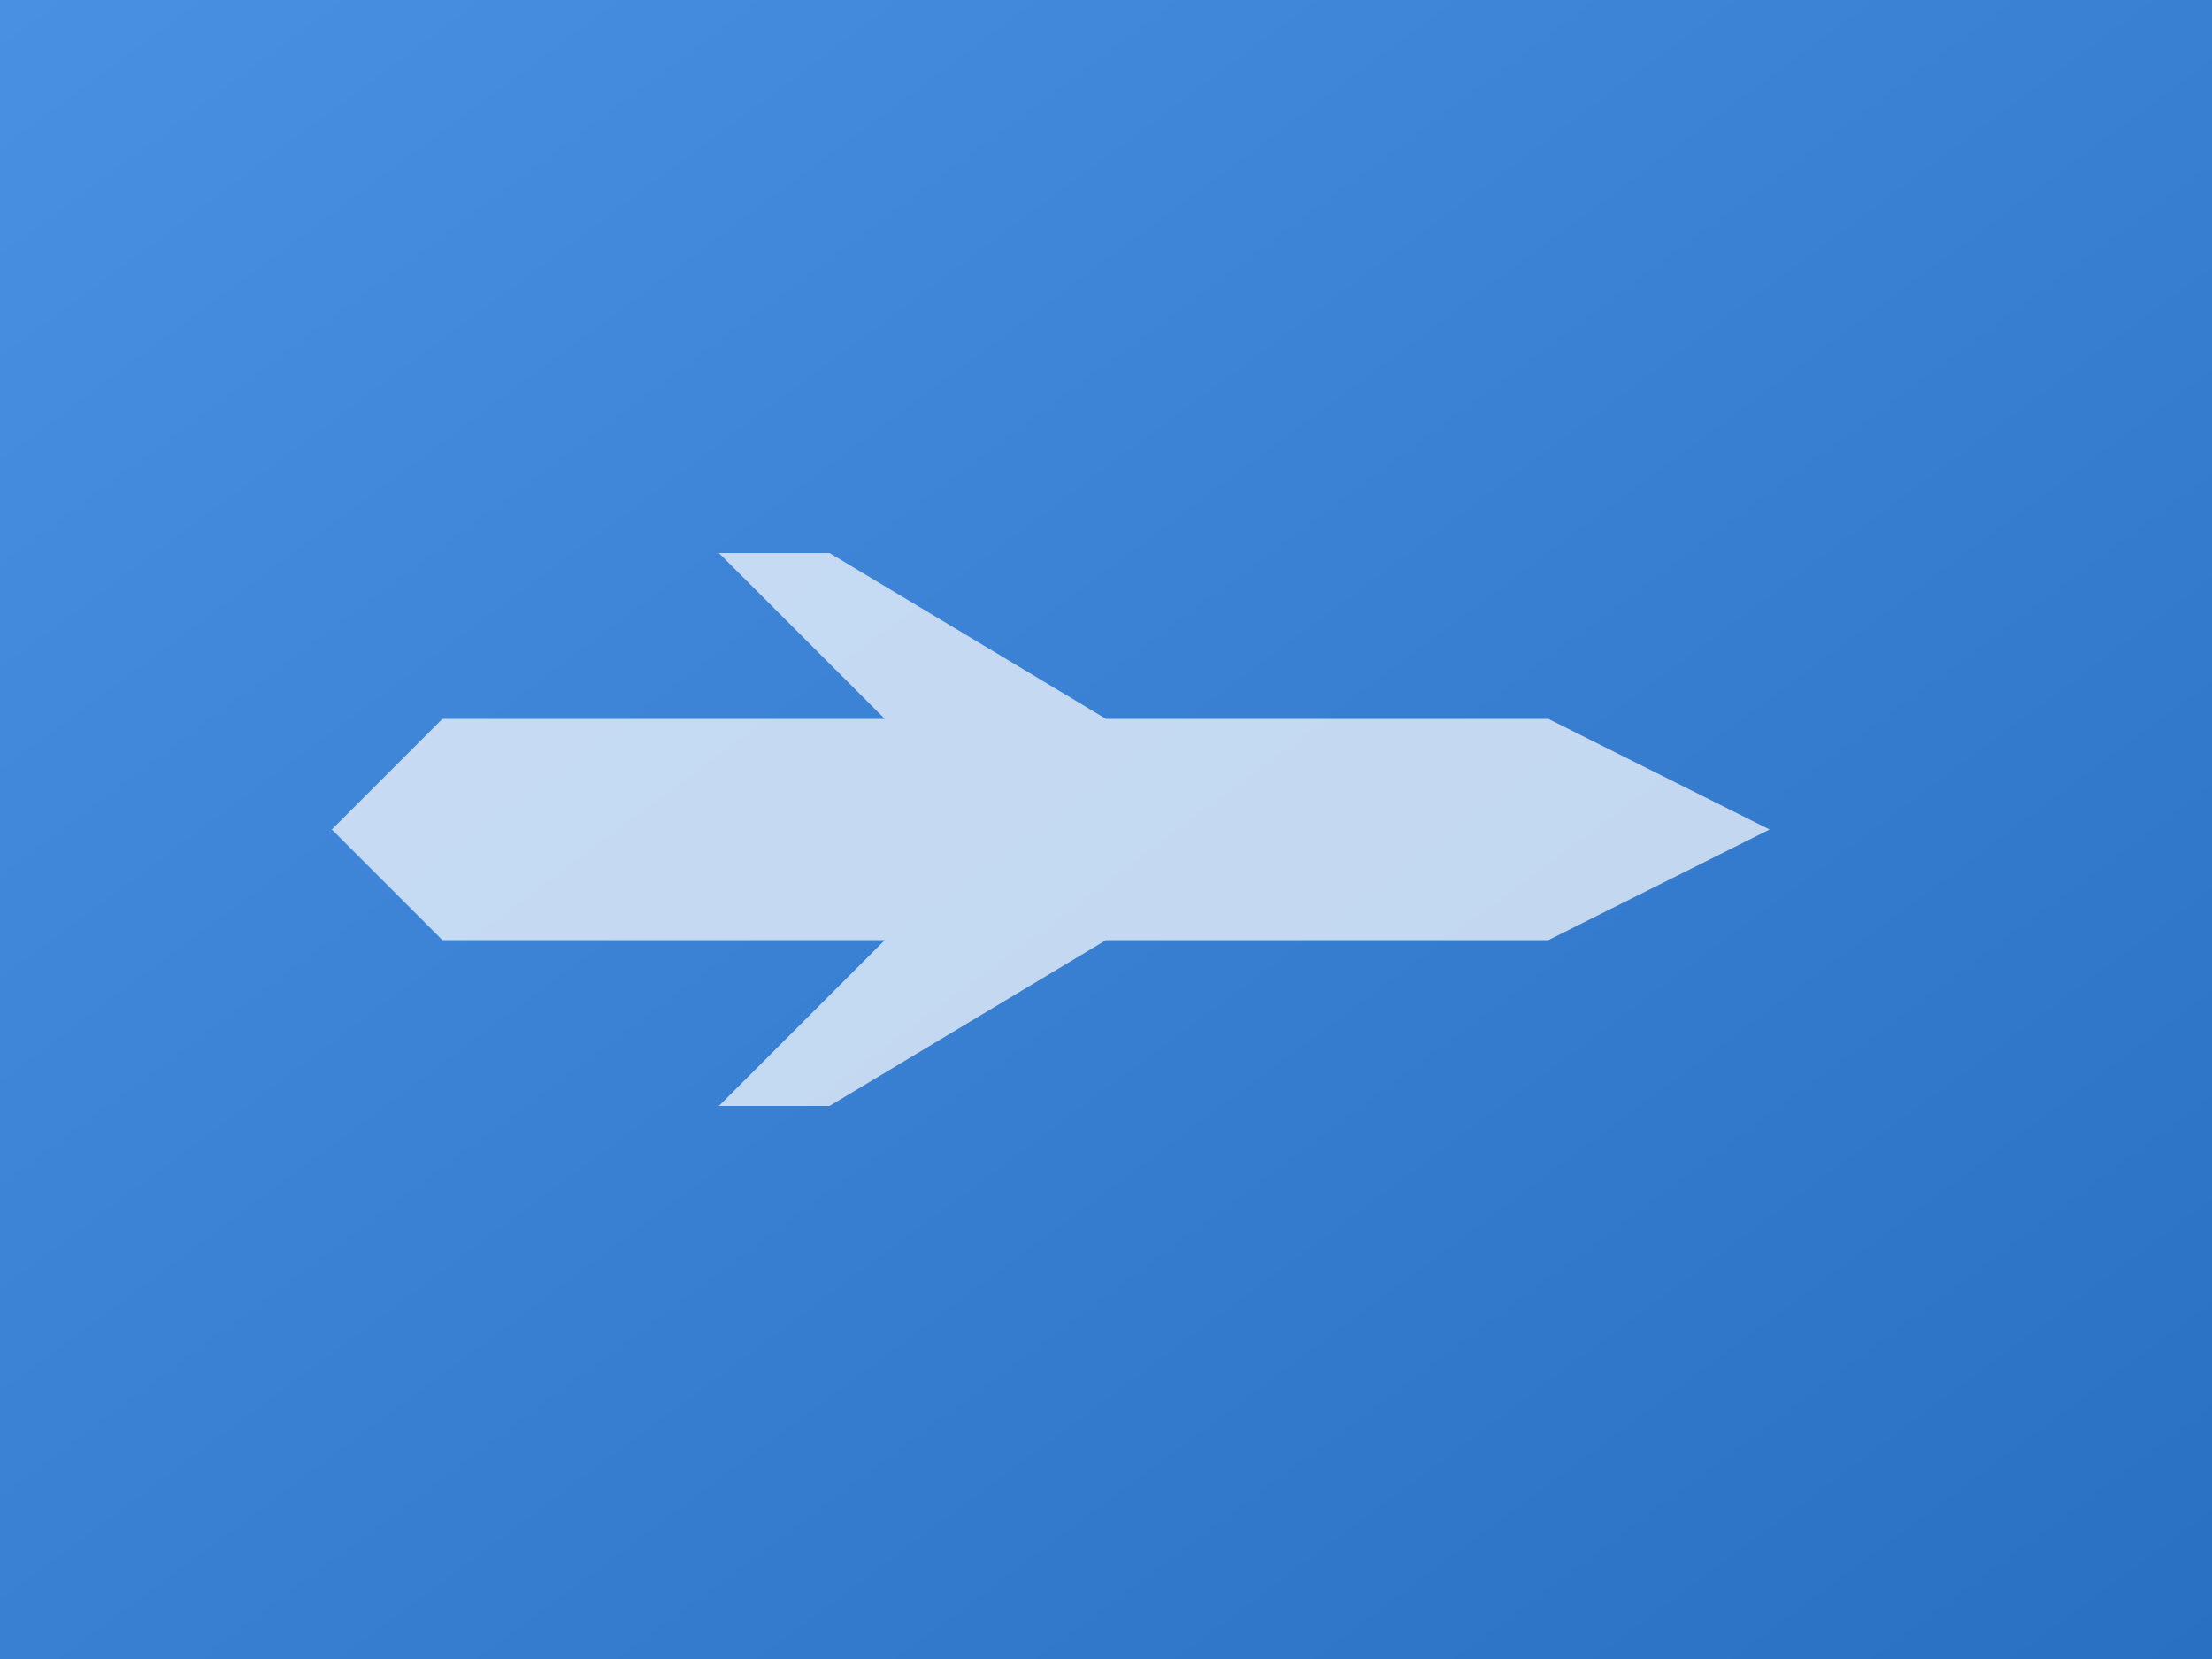<?xml version="1.0" encoding="UTF-8" standalone="no"?>
<svg width="400" height="300" xmlns="http://www.w3.org/2000/svg">
  <rect width="100%" height="100%" fill="#333333" stroke="none"/>
  <defs>
    <linearGradient id="grad1" x1="0%" y1="0%" x2="100%" y2="100%">
      <stop offset="0%" style="stop-color:#4a90e2;stop-opacity:1" />
      <stop offset="100%" style="stop-color:#2a70c2;stop-opacity:1" />
    </linearGradient>
  </defs>
  <rect width="400" height="300" fill="url(#grad1)"/>

  <!-- Airplane silhouette -->
  <path d="M320,150 L280,130 L200,130 L150,100 L130,100 L160,130 L80,130 L60,150 L80,170 L160,170 L130,200 L150,200 L200,170 L280,170 L320,150 Z" fill="#fff" opacity="0.7"/>
</svg>
